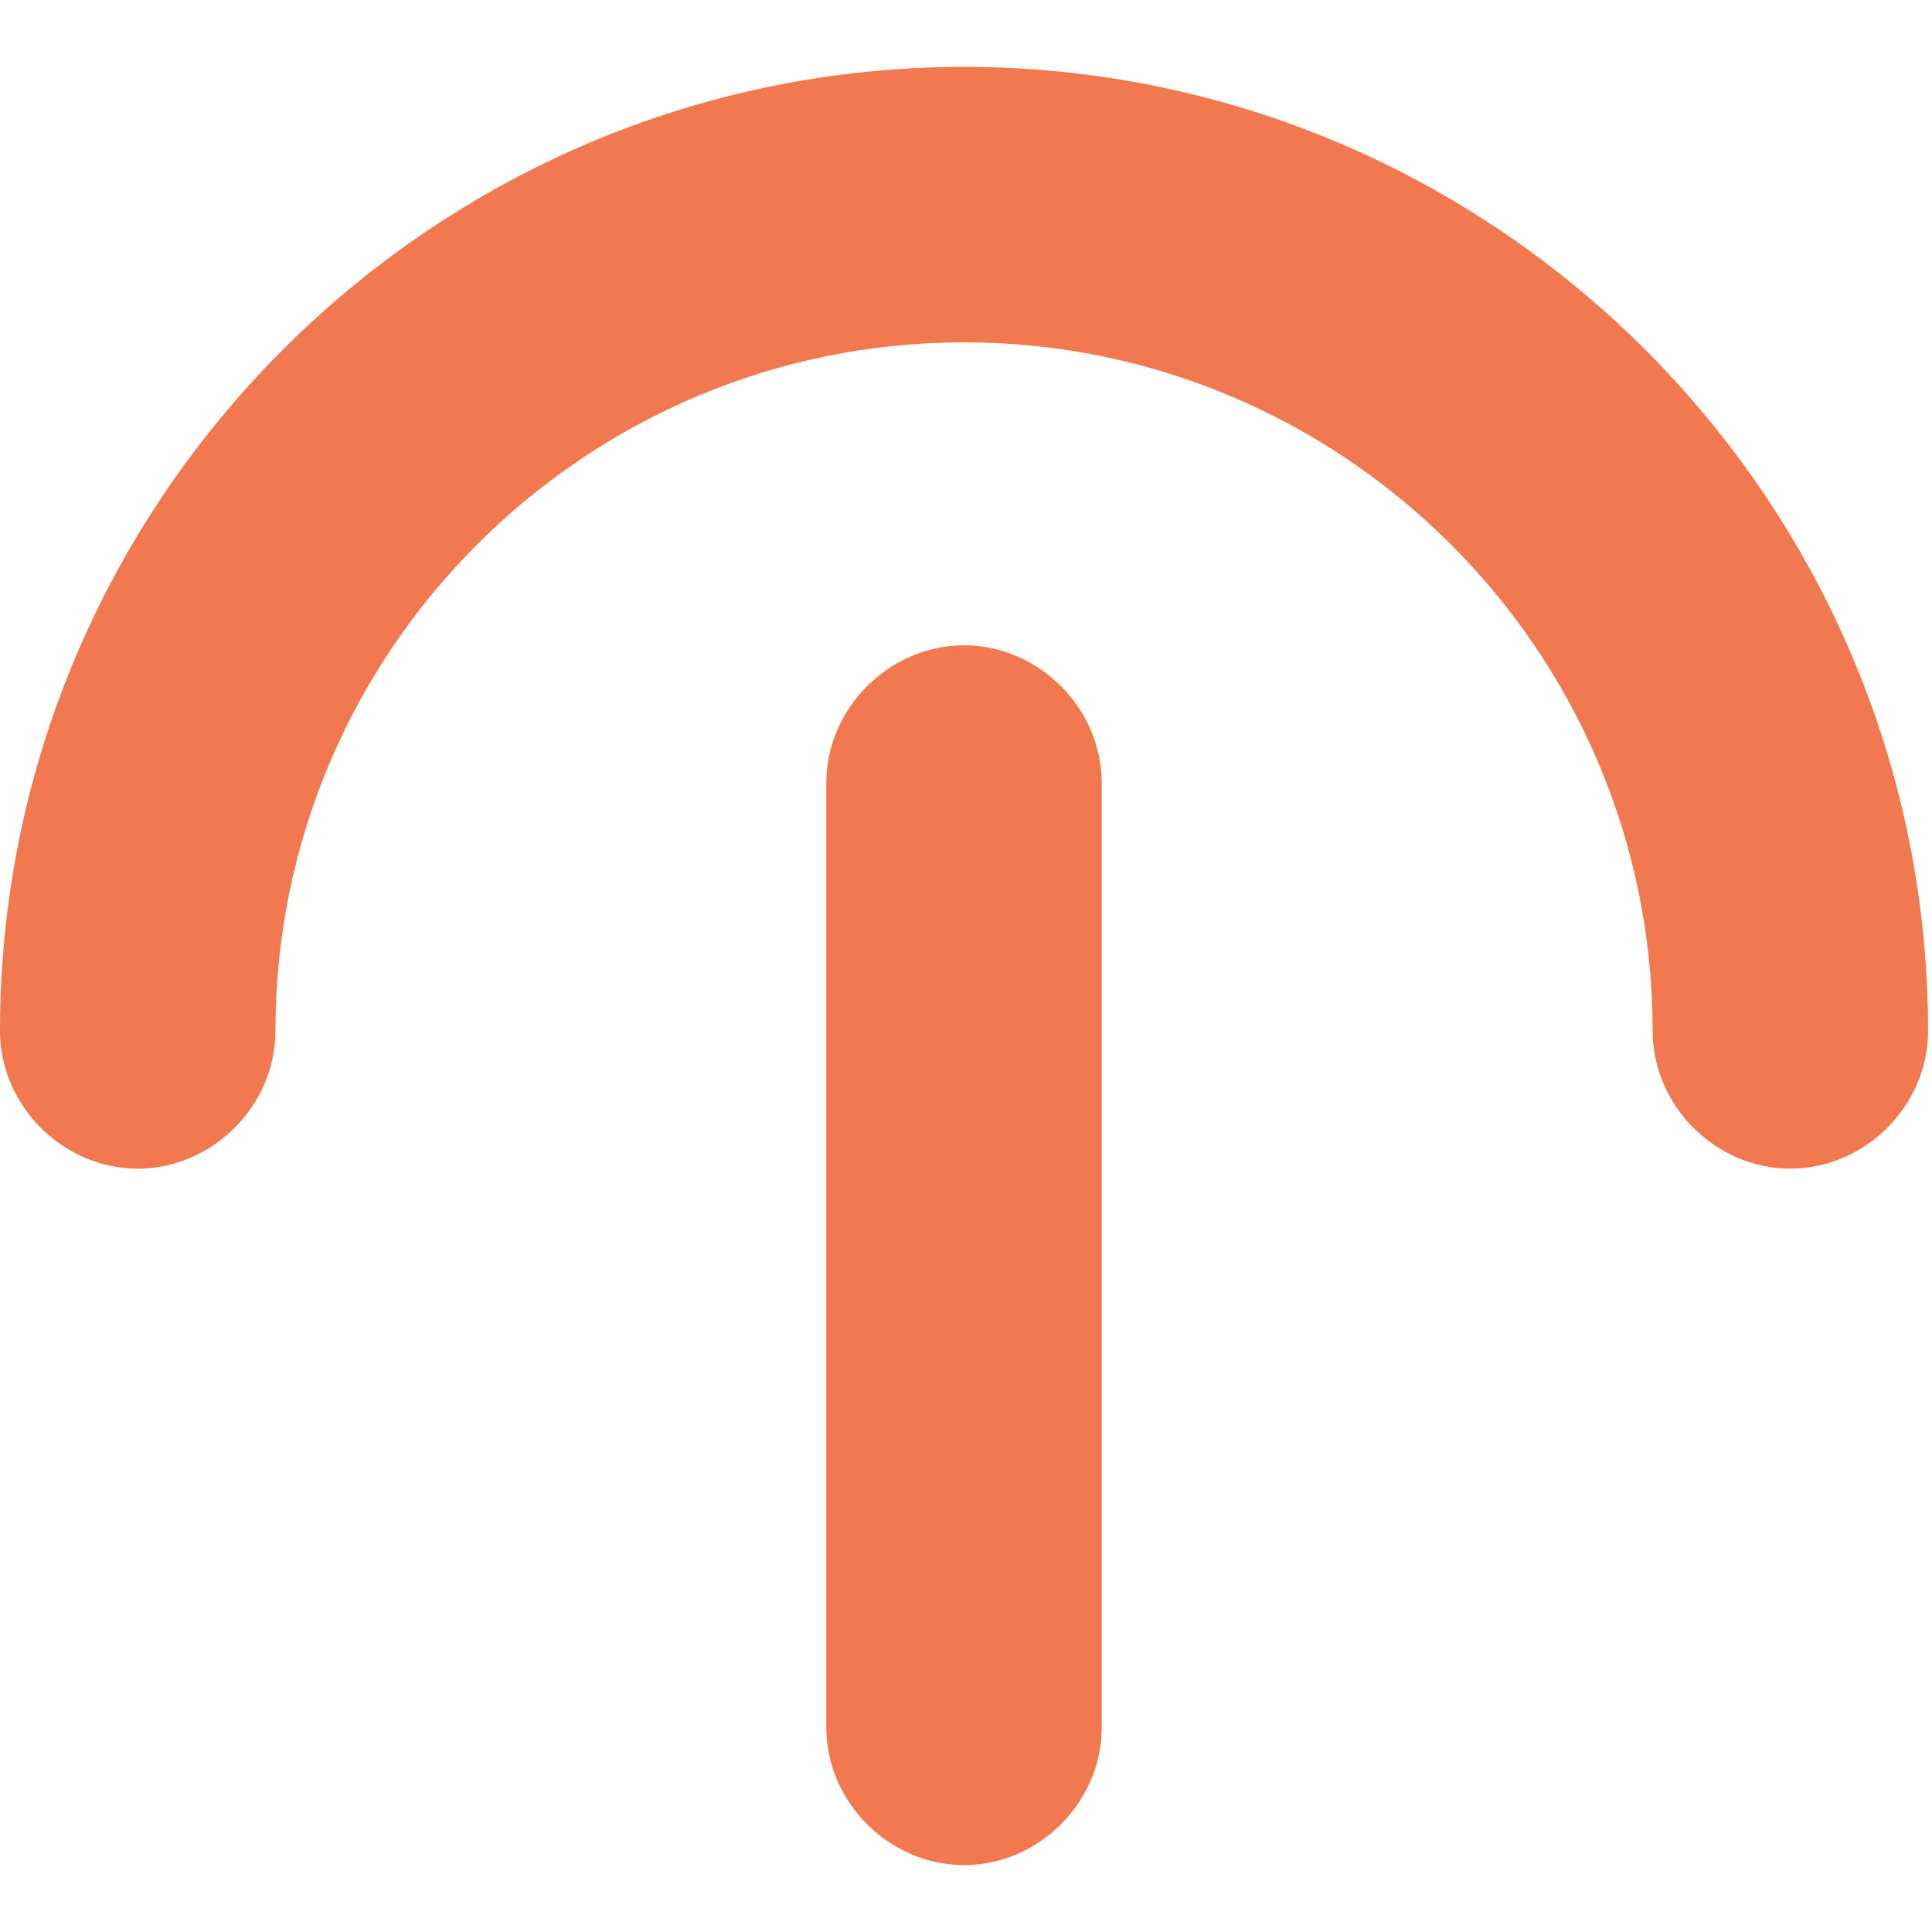 <?xml version="1.0" encoding="utf-8"?>
<!-- Generator: Adobe Illustrator 26.2.1, SVG Export Plug-In . SVG Version: 6.00 Build 0)  -->
<svg version="1.1" id="Capa_1" xmlns="http://www.w3.org/2000/svg" xmlns:xlink="http://www.w3.org/1999/xlink" x="0px" y="0px"
	 viewBox="0 0 49.1 49.1" style="enable-background:new 0 0 49.1 49.1;" xml:space="preserve">
<style type="text/css">
	.st0{fill:#F2784F;}
</style>
<g>
	<path class="st0" d="M24.5,1.7C38,1.7,49,12.7,49,26.2c0,1.9-1.6,3.5-3.5,3.5S42,28.1,42,26.2c0-9.7-7.9-17.5-17.5-17.5
		S7,16.5,7,26.2c0,1.9-1.6,3.5-3.5,3.5S0,28.1,0,26.2C0,12.7,11,1.7,24.5,1.7z"/>
	<path class="st0" d="M24.5,16.4c1.9,0,3.5,1.6,3.5,3.5v24c0,1.9-1.6,3.5-3.5,3.5S21,45.8,21,43.9v-24C21,18,22.6,16.4,24.5,16.4z"
		/>
</g>
</svg>
